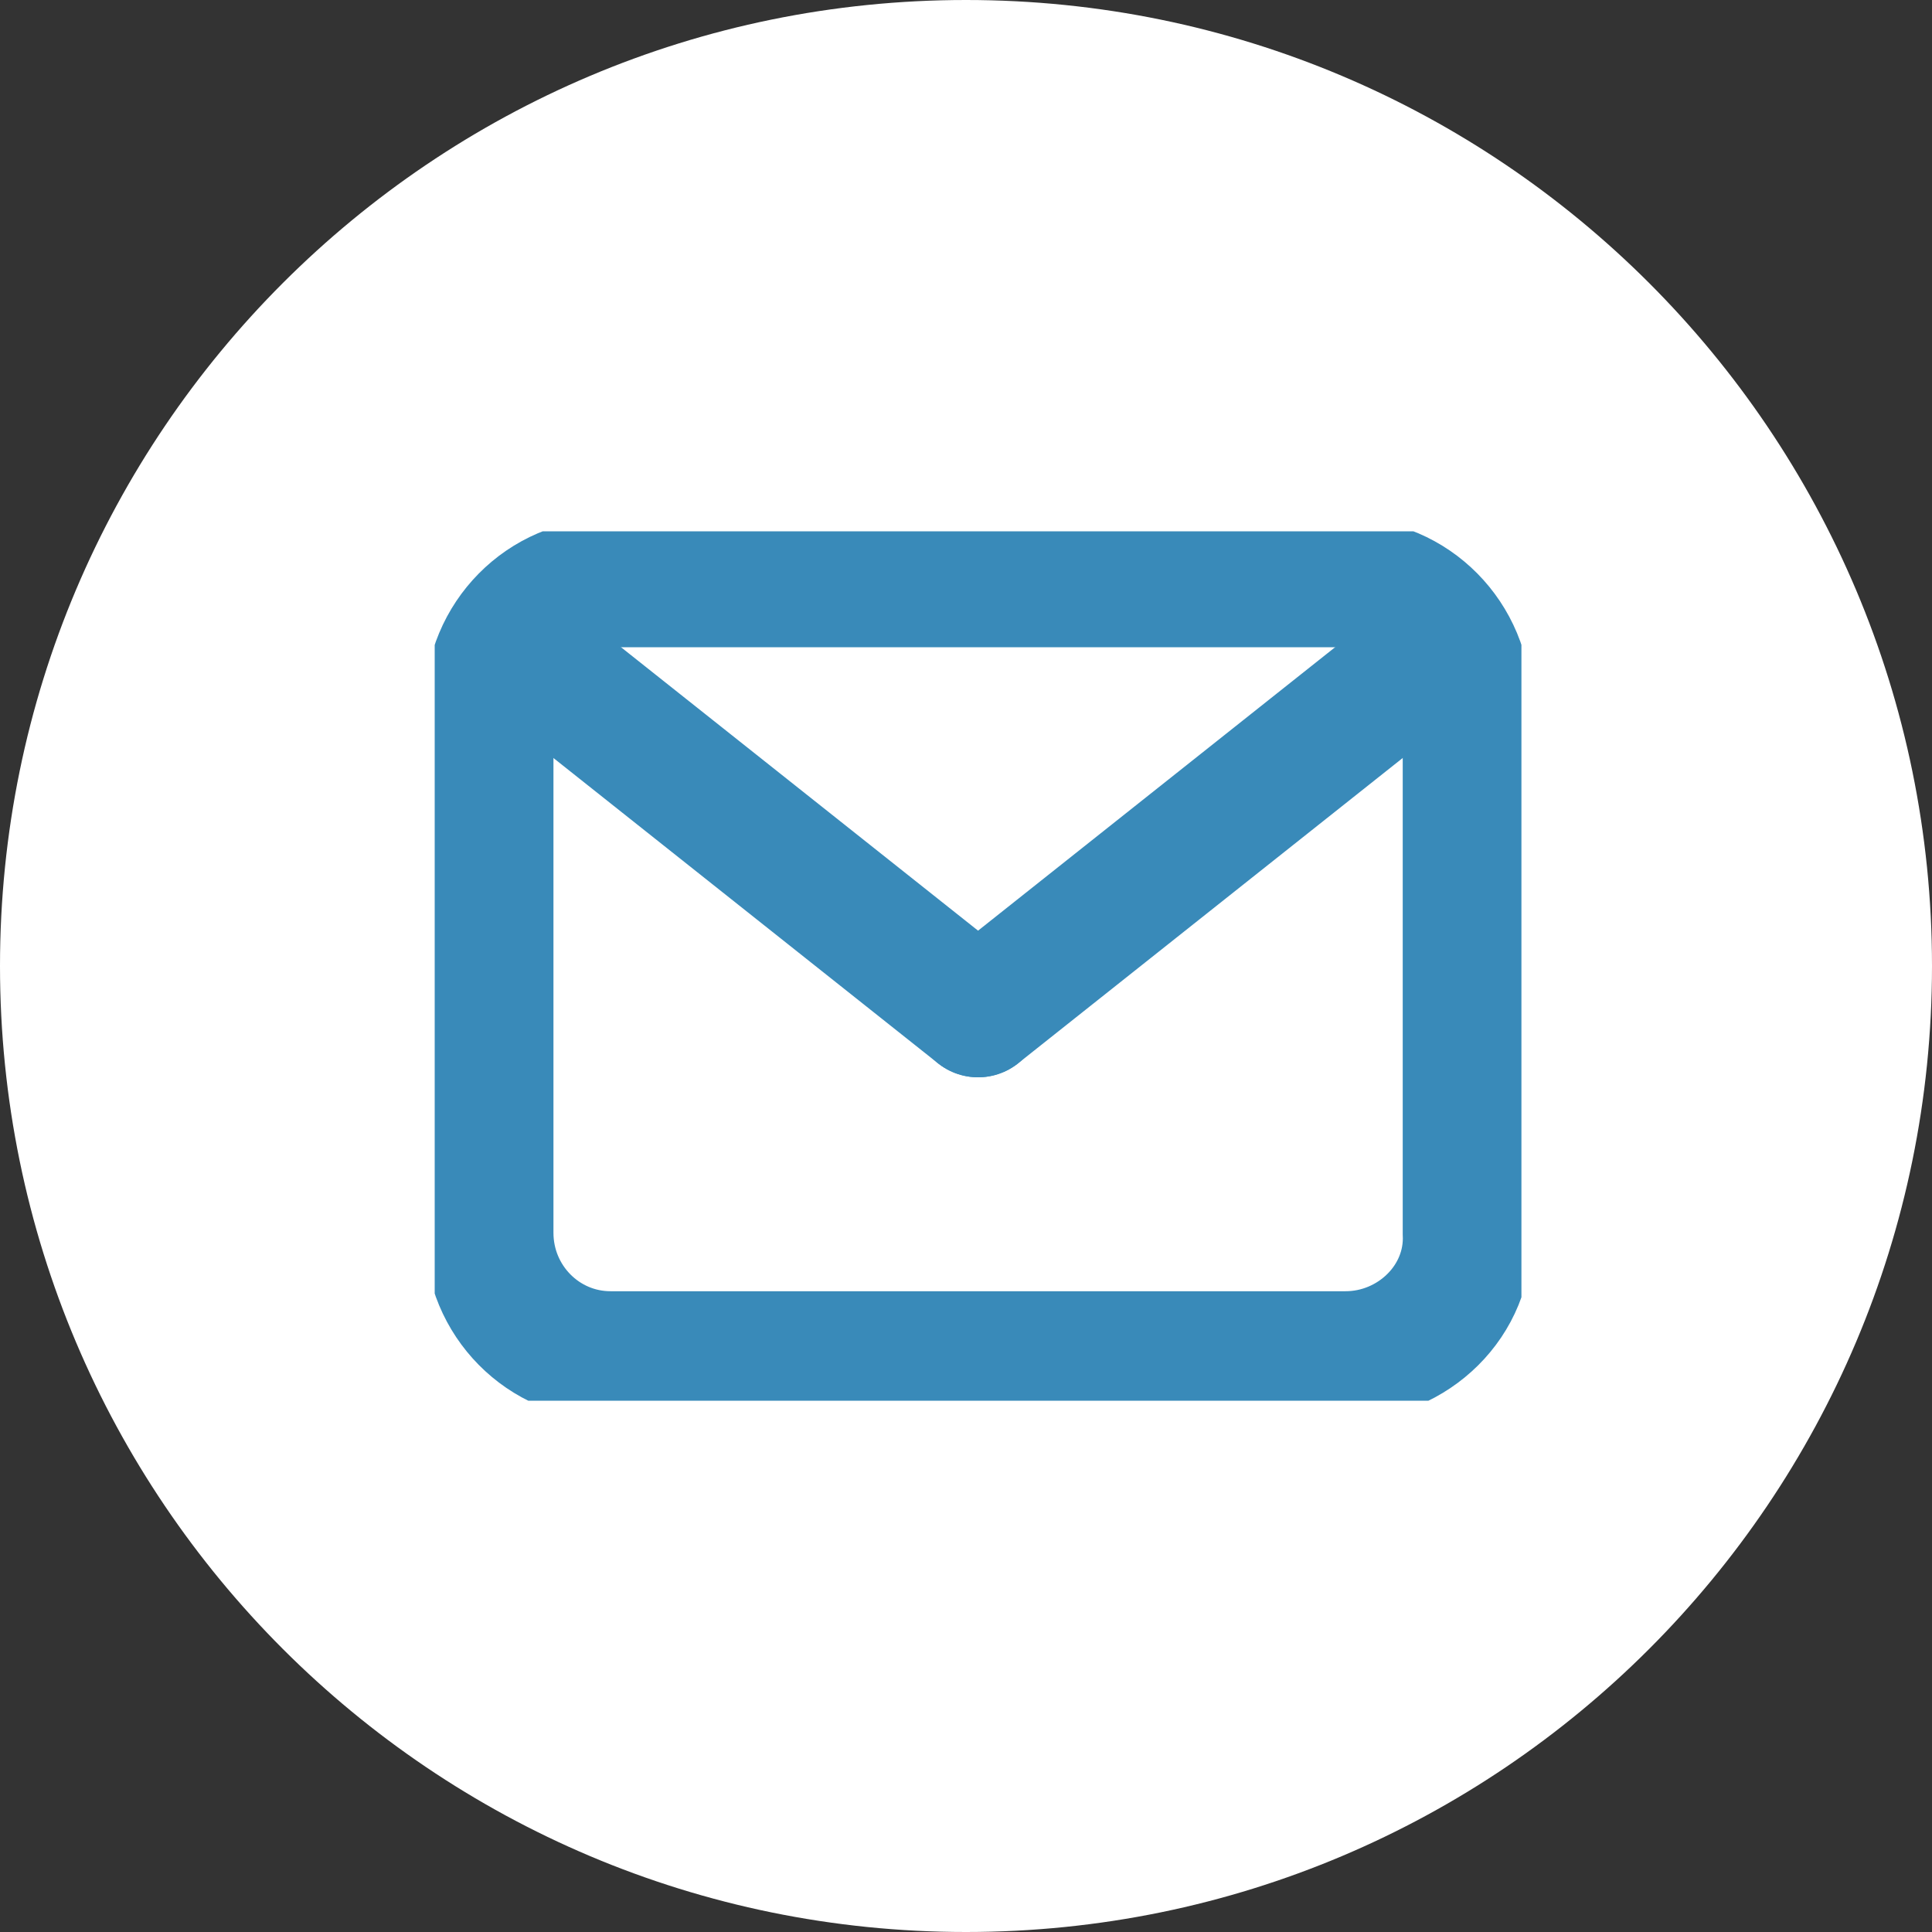 <?xml version="1.0" encoding="UTF-8"?> <svg xmlns="http://www.w3.org/2000/svg" width="45" height="45" viewBox="0 0 45 45" fill="none"><rect x="0" y="0" width="45" height="45" fill="#333333" stroke="none"/><path d="M22.5 45C34.926 45 45 34.926 45 22.5C45 10.074 34.926 0 22.5 0C10.074 0 0 10.074 0 22.5C0 34.926 10.074 45 22.5 45Z" fill="white"></path><g clip-path="url(#clip0_299_779)"><path d="M31.343 31.575H14.22C12.656 31.575 11.391 30.295 11.391 28.713V16.437C11.391 14.855 12.656 13.575 14.22 13.575H31.343C32.906 13.575 34.172 14.855 34.172 16.437V28.713C34.246 30.295 32.906 31.575 31.343 31.575Z" stroke="#398AB9" stroke-width="3" stroke-miterlimit="10" stroke-linecap="round"></path><path d="M22.781 23.592L12.06 15.081" stroke="#398AB9" stroke-width="3" stroke-miterlimit="10" stroke-linecap="round" stroke-linejoin="round"></path><path d="M33.502 15.081L22.781 23.592" stroke="#398AB9" stroke-width="3" stroke-miterlimit="10" stroke-linecap="round" stroke-linejoin="round"></path></g><defs><clipPath id="clip0_299_779"><rect width="25.312" height="20.25" fill="white" transform="translate(10.125 12.375)"></rect></clipPath></defs></svg> 